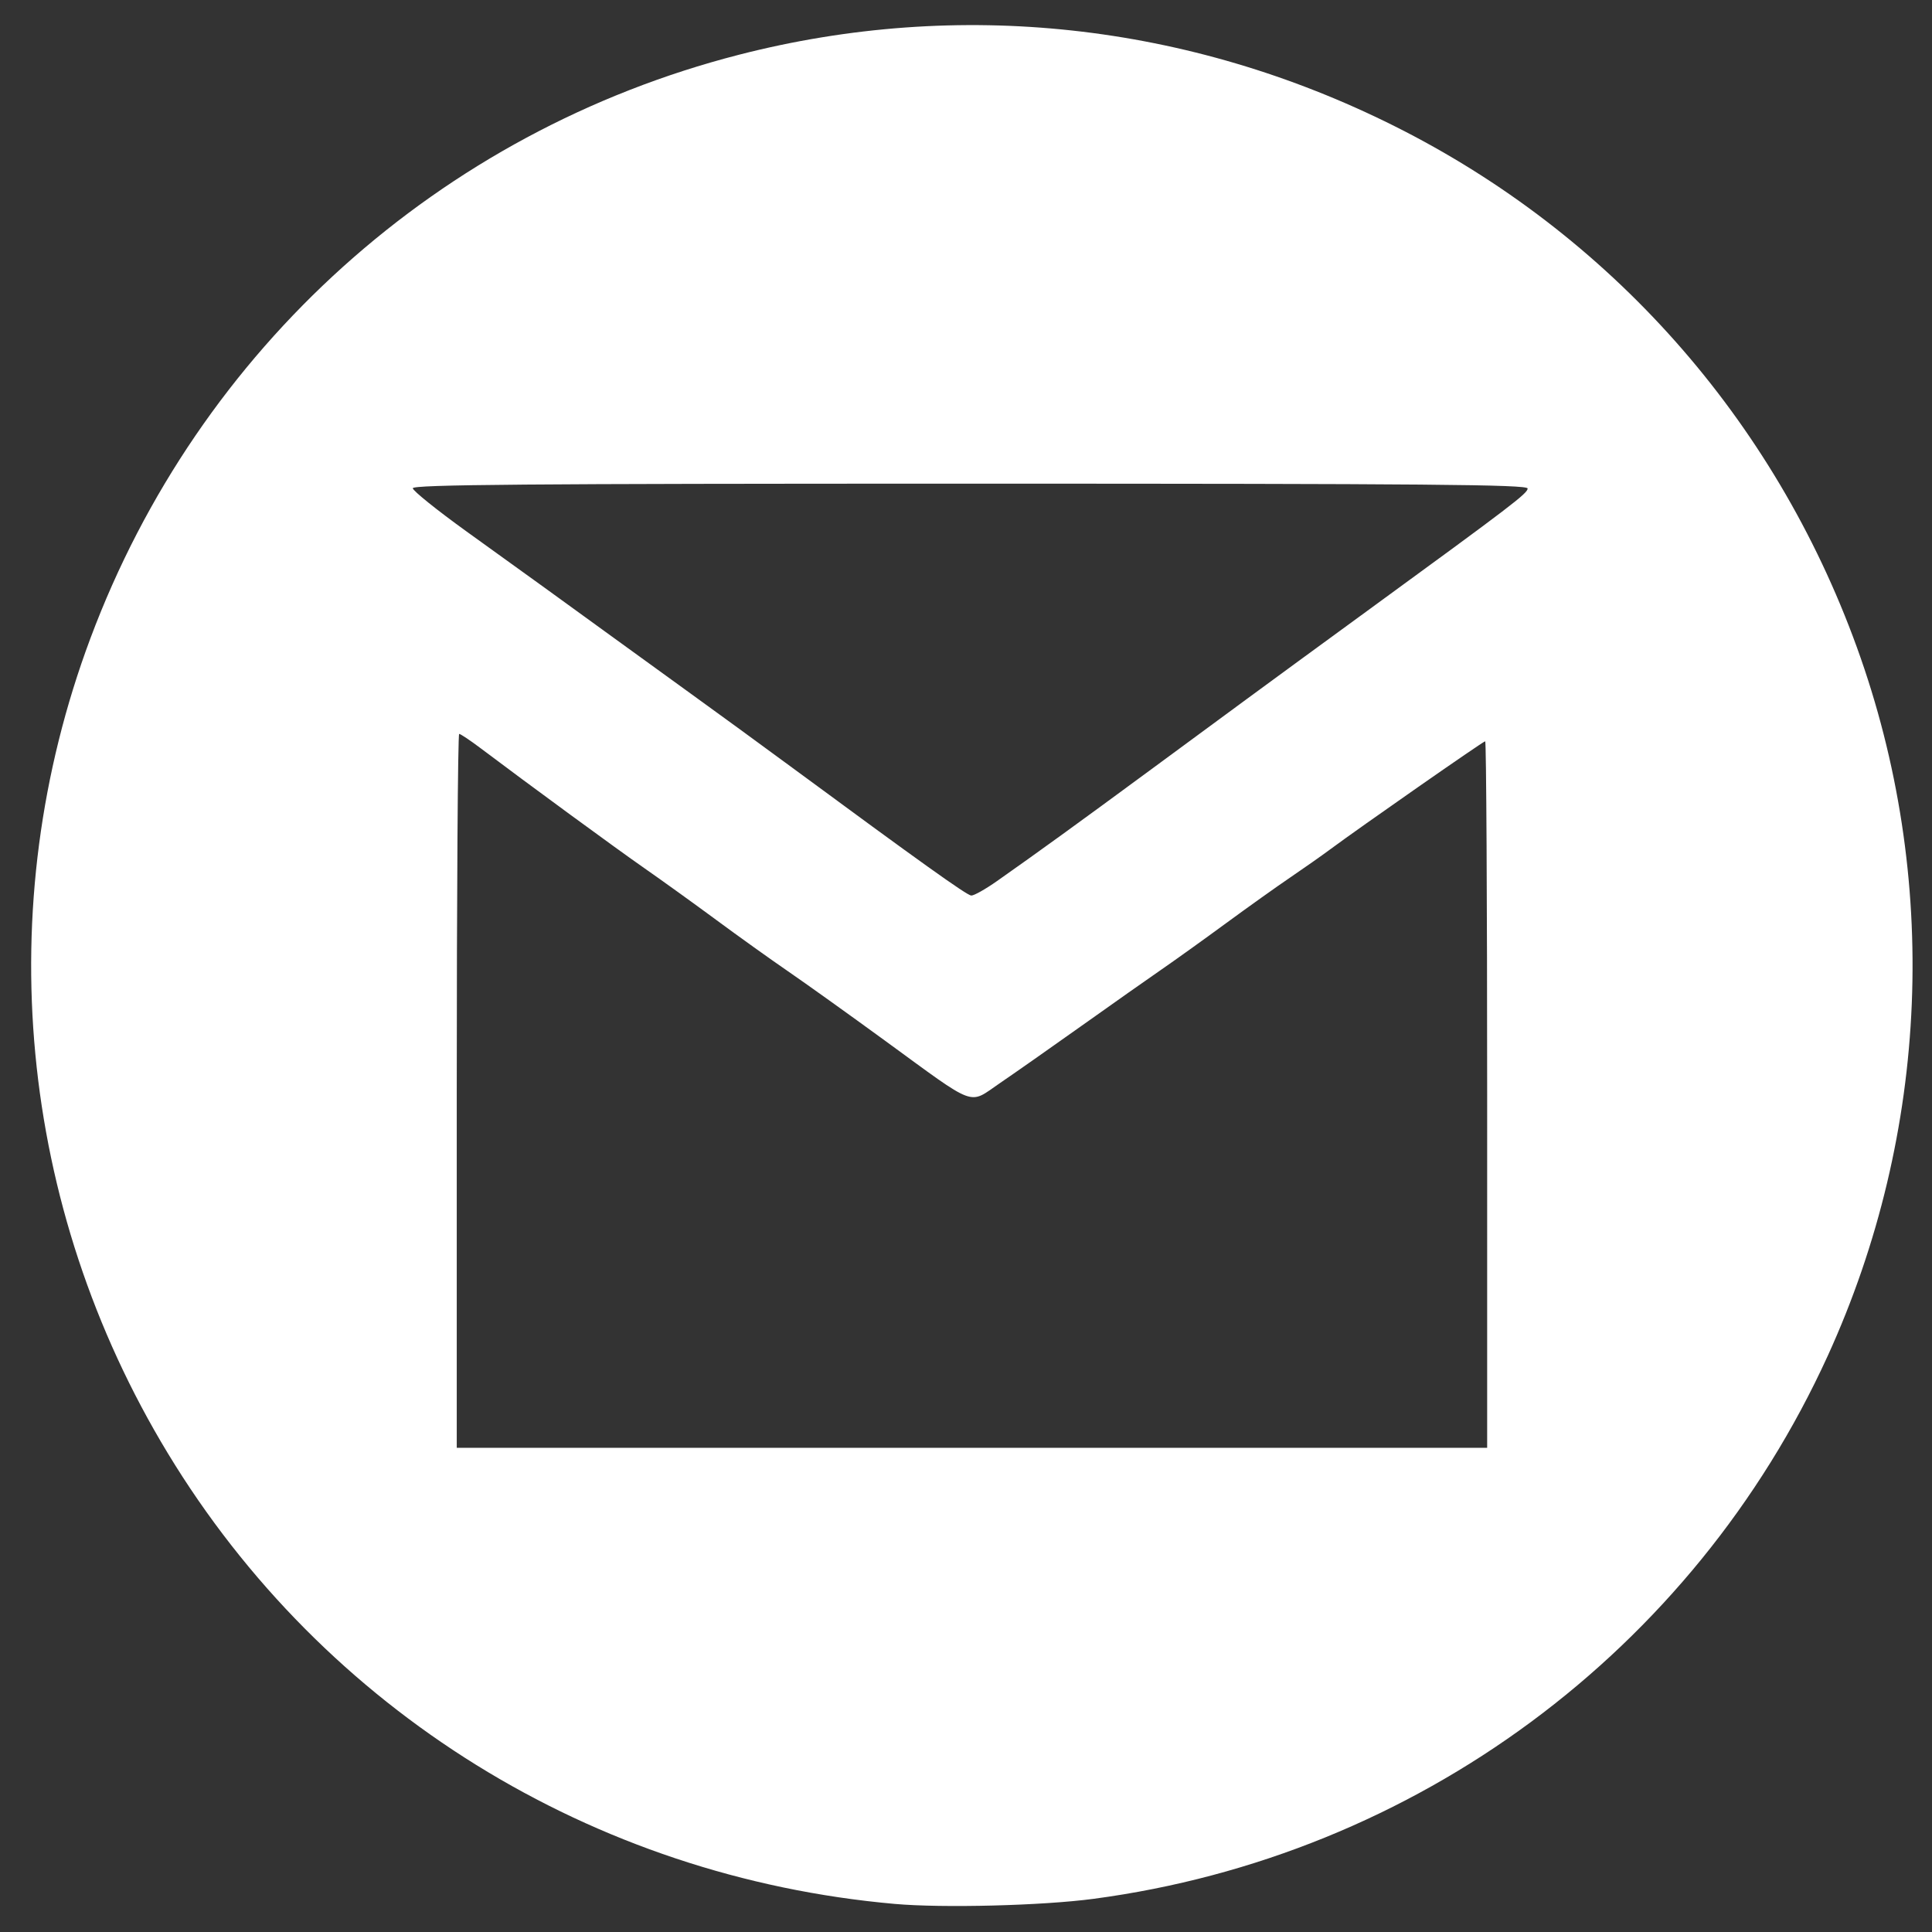 <?xml version="1.0" encoding="UTF-8" standalone="no"?>
<svg
   xmlns:dc="http://purl.org/dc/elements/1.1/"
   xmlns:cc="http://creativecommons.org/ns#"
   xmlns:rdf="http://www.w3.org/1999/02/22-rdf-syntax-ns#"
   xmlns:svg="http://www.w3.org/2000/svg"
   xmlns="http://www.w3.org/2000/svg"
   xmlns:sodipodi="http://sodipodi.sourceforge.net/DTD/sodipodi-0.dtd"
   xmlns:inkscape="http://www.inkscape.org/namespaces/inkscape"
   inkscape:version="1.0 (4035a4fb49, 2020-05-01)"
   sodipodi:docname="logo_gmail.svg"
   viewBox="0 0 525 525"
   height="525"
   width="525"
   id="svg4399"
   version="1.1">
  <rect x="0" y="0" width="525" height="525" fill="#333333" stroke="none"/>
  <defs
     id="defs4403" />
  <sodipodi:namedview
     inkscape:pagecheckerboard="true"
     inkscape:current-layer="g4407"
     inkscape:window-maximized="1"
     inkscape:window-y="-8"
     inkscape:window-x="-8"
     inkscape:cy="260"
     inkscape:cx="283.13348"
     inkscape:zoom="1.0435378"
     showgrid="false"
     id="namedview4401"
     inkscape:window-height="837"
     inkscape:window-width="1440"
     inkscape:pageshadow="2"
     inkscape:pageopacity="0"
     guidetolerance="10"
     gridtolerance="10"
     objecttolerance="10"
     borderopacity="1"
     bordercolor="#666666"
     pagecolor="#ffffff"
     inkscape:document-rotation="0" />
  <g
     id="g4407"
     inkscape:label="Image"
     inkscape:groupmode="layer">
    <path
       id="path4972"
       d="M 243.119,517.367 C 160.978,510.082 87.991,464.836 45.616,394.93 4.97,327.875 -2.756,246.502 24.584,173.413 54.032,94.692 119.514,35.77 200.763,14.885 260.673,-0.515 322.906,6.248 378.878,34.242 437.471,63.548 482.079,113.804 504.569,175.848 c 22.652,62.489 19.805,131.876 -7.9,192.582 -36.605,80.207 -111.914,135.902 -199.521,147.558 -13.915,1.851 -40.93,2.541 -54.03,1.379 z m 161,-219.937 c 0,-52.8 -0.24,-96 -0.532,-96 -0.525,0 -34.005,23.349 -42.15,29.395 -2.301,1.708 -7.167,5.13 -10.814,7.605 -3.647,2.475 -11.537,8.1 -17.534,12.5 -5.996,4.4 -13.841,10.025 -17.432,12.5 -3.591,2.475 -13.394,9.383 -21.784,15.351 -8.39,5.968 -18.421,13.004 -22.29,15.636 -8.514,5.79 -5.862,6.78 -31.023,-11.575 -9.867,-7.198 -21.766,-15.711 -26.441,-18.917 -4.675,-3.206 -13.45,-9.485 -19.5,-13.953 -6.05,-4.468 -14.825,-10.786 -19.5,-14.04 -7.632,-5.312 -31.201,-22.577 -44.592,-32.666 -2.801,-2.11 -5.388,-3.836 -5.75,-3.836 -0.362,0 -0.658,43.65 -0.658,97 v 97 h 140 140 z M 270.923,239.421 c 11.691,-8.229 21.401,-15.261 41.364,-29.957 8.618,-6.344 20.543,-15.122 26.5,-19.506 5.957,-4.385 20.731,-15.194 32.831,-24.021 39.344,-28.701 43.5,-31.873 43.5,-33.199 0,-1.072 -27.365,-1.308 -151.5,-1.308 -120.561,0 -151.489,0.255 -151.448,1.25 0.029,0.688 6.607,5.975 14.619,11.75 8.012,5.775 17.551,12.649 21.198,15.275 3.647,2.626 11.131,8.053 16.631,12.06 5.5,4.006 15.85,11.504 23,16.661 7.15,5.157 19.3,14.02 27,19.696 35.354,26.059 48.097,35.164 49.305,35.234 0.718,0.041 3.868,-1.729 7,-3.934 z"
       style="fill:#ffffff" />
  </g>
</svg>
